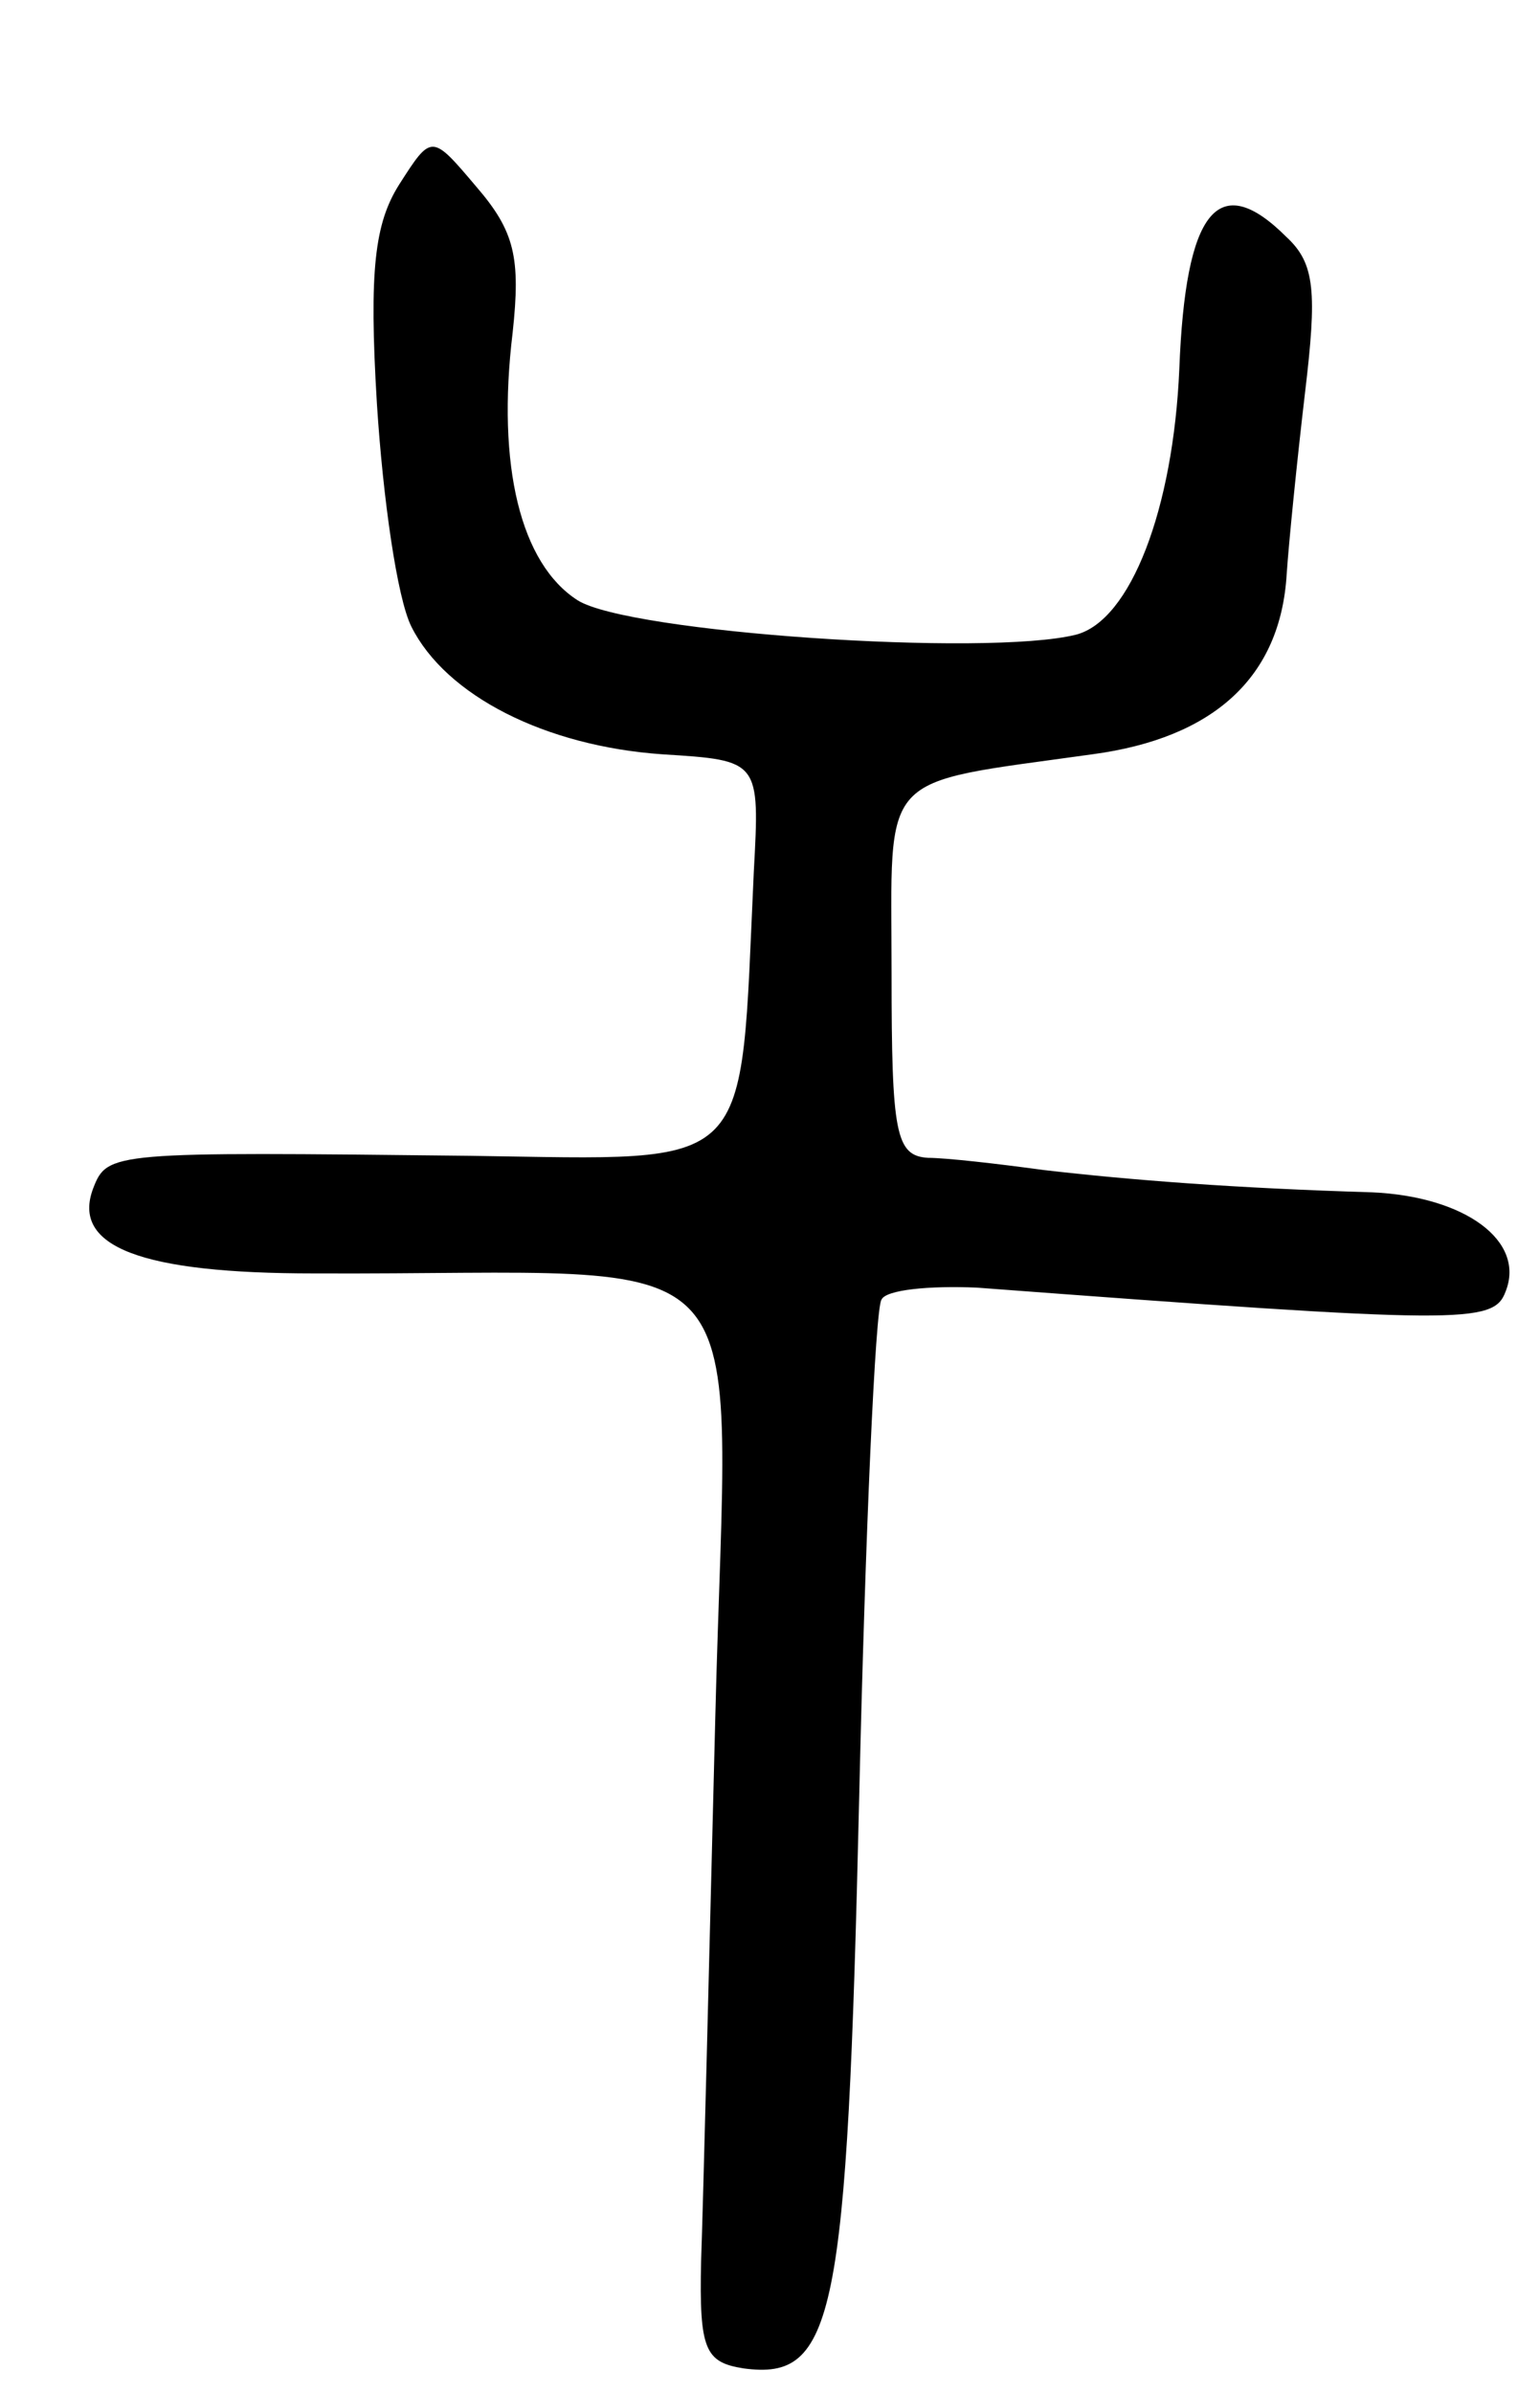 <svg version="1.0" xmlns="http://www.w3.org/2000/svg" width="76" height="118" viewBox="0 0 76 118" ><g transform="translate(0,118) scale(0.1,-0.1)" ><path d="M197 1089 c-12 -19 -15 -42 -11 -108 3 -47 10 -96 17 -110 17 -34 66 -59 124 -63 48 -3 48 -3 45 -58 -7 -150 2 -142 -140 -140 -177 2 -179 2 -186 -16 -11 -29 24 -42 109 -42 226 -1 204 25 198 -219 -3 -120 -6 -240 -7 -268 -1 -44 2 -50 21 -53 45 -6 51 24 57 281 3 131 8 242 11 246 2 5 24 7 47 6 240 -18 255 -18 261 -2 10 25 -20 47 -66 49 -67 2 -119 6 -162 11 -22 3 -48 6 -57 6 -16 1 -18 12 -18 91 0 101 -8 93 99 108 60 8 93 38 96 89 1 15 5 55 9 89 6 50 5 64 -9 77 -34 34 -50 13 -53 -65 -3 -69 -24 -124 -51 -131 -44 -11 -221 1 -246 17 -28 18 -40 66 -32 132 4 37 1 50 -18 72 -22 26 -22 26 -38 1z"/></g></svg> 
